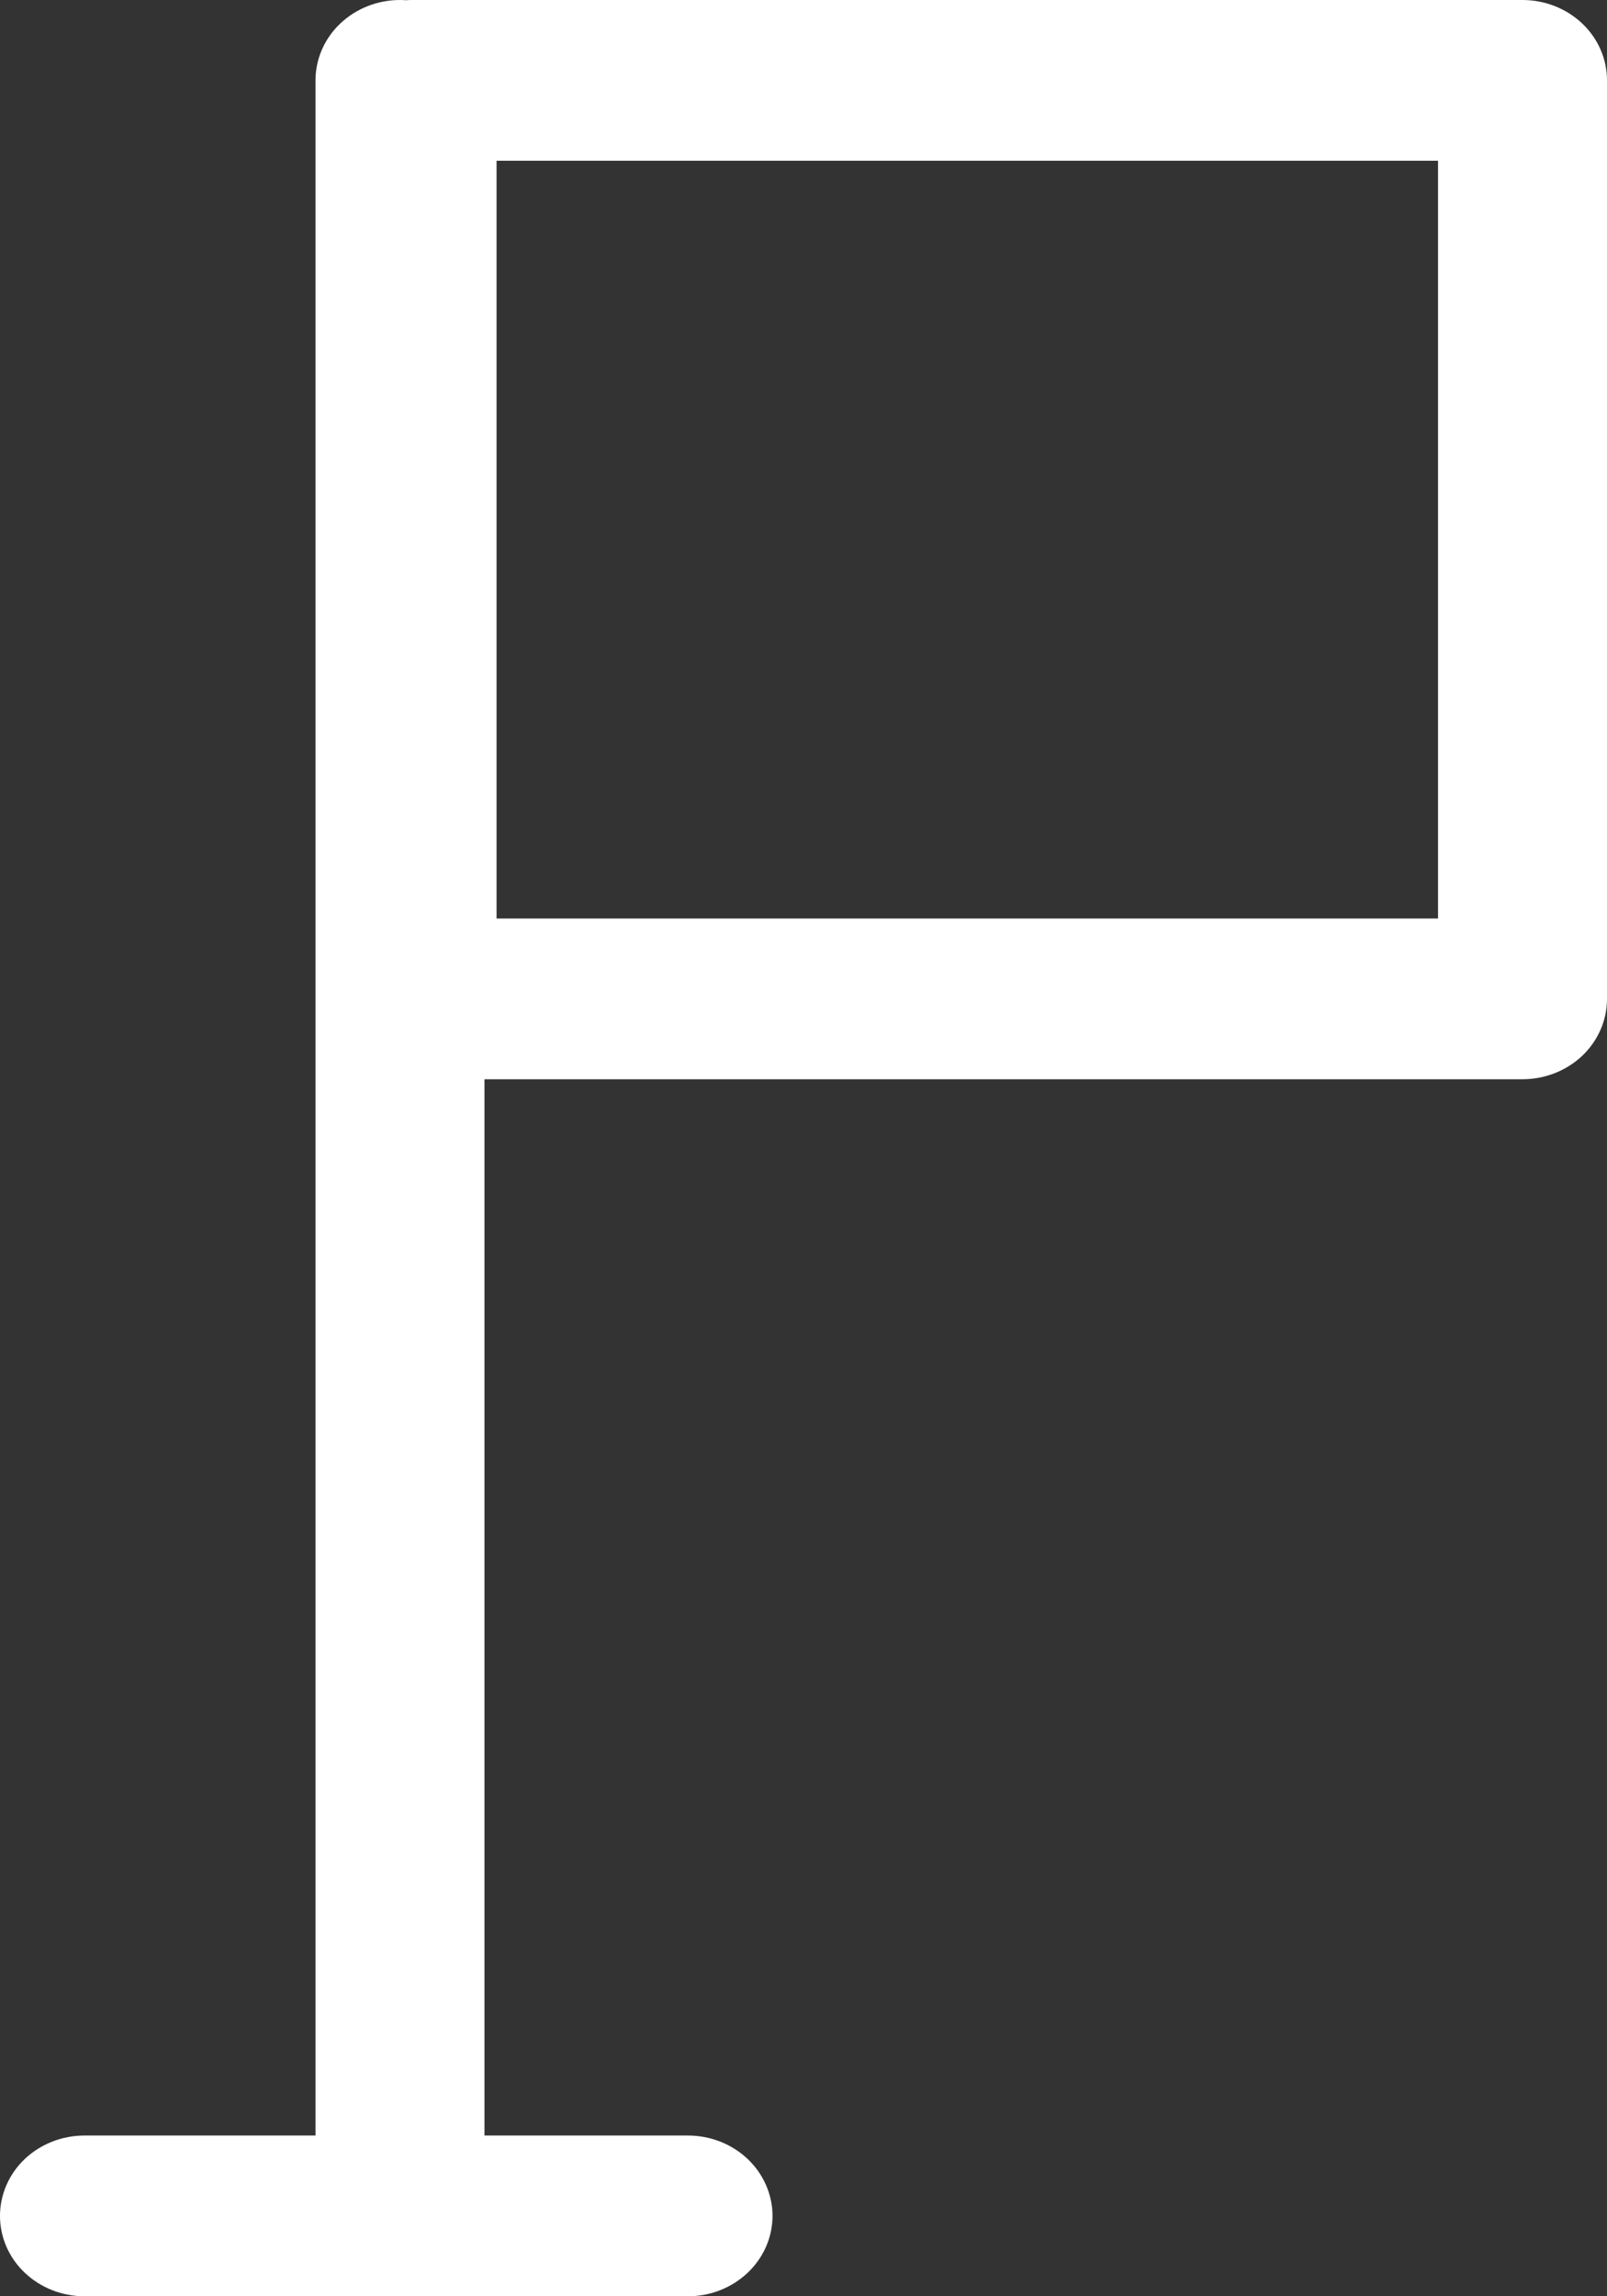<?xml version="1.0" encoding="UTF-8"?> <svg xmlns="http://www.w3.org/2000/svg" width="21" height="30" viewBox="0 0 21 30" fill="none"><rect x="0" y="0" width="21" height="30" fill="#333333" stroke="none"/> <path d="M5.227 0C4.934 0 4.653 0.111 4.446 0.308C4.239 0.504 4.123 0.772 4.123 1.05V27.9H1.104C0.811 27.9 0.53 28.011 0.323 28.207C0.116 28.404 0 28.672 0 28.95C0 29.229 0.116 29.496 0.323 29.692C0.53 29.889 0.811 30 1.104 30H8.991C9.283 30 9.564 29.889 9.771 29.692C9.978 29.496 10.095 29.229 10.095 28.95C10.095 28.672 9.978 28.404 9.771 28.207C9.564 28.011 9.283 27.9 8.991 27.9H6.331V14.1H19.896C20.189 14.1 20.47 13.989 20.677 13.793C20.884 13.595 21 13.329 21 13.05V1.05C21 0.772 20.884 0.504 20.677 0.308C20.47 0.111 20.189 0 19.896 0H5.385C5.358 7.69947e-05 5.331 0.001 5.305 0.003C5.279 0.001 5.253 0 5.227 0V0ZM6.489 2.1H18.792V12H6.489V2.1Z" fill="white"></path> </svg> 